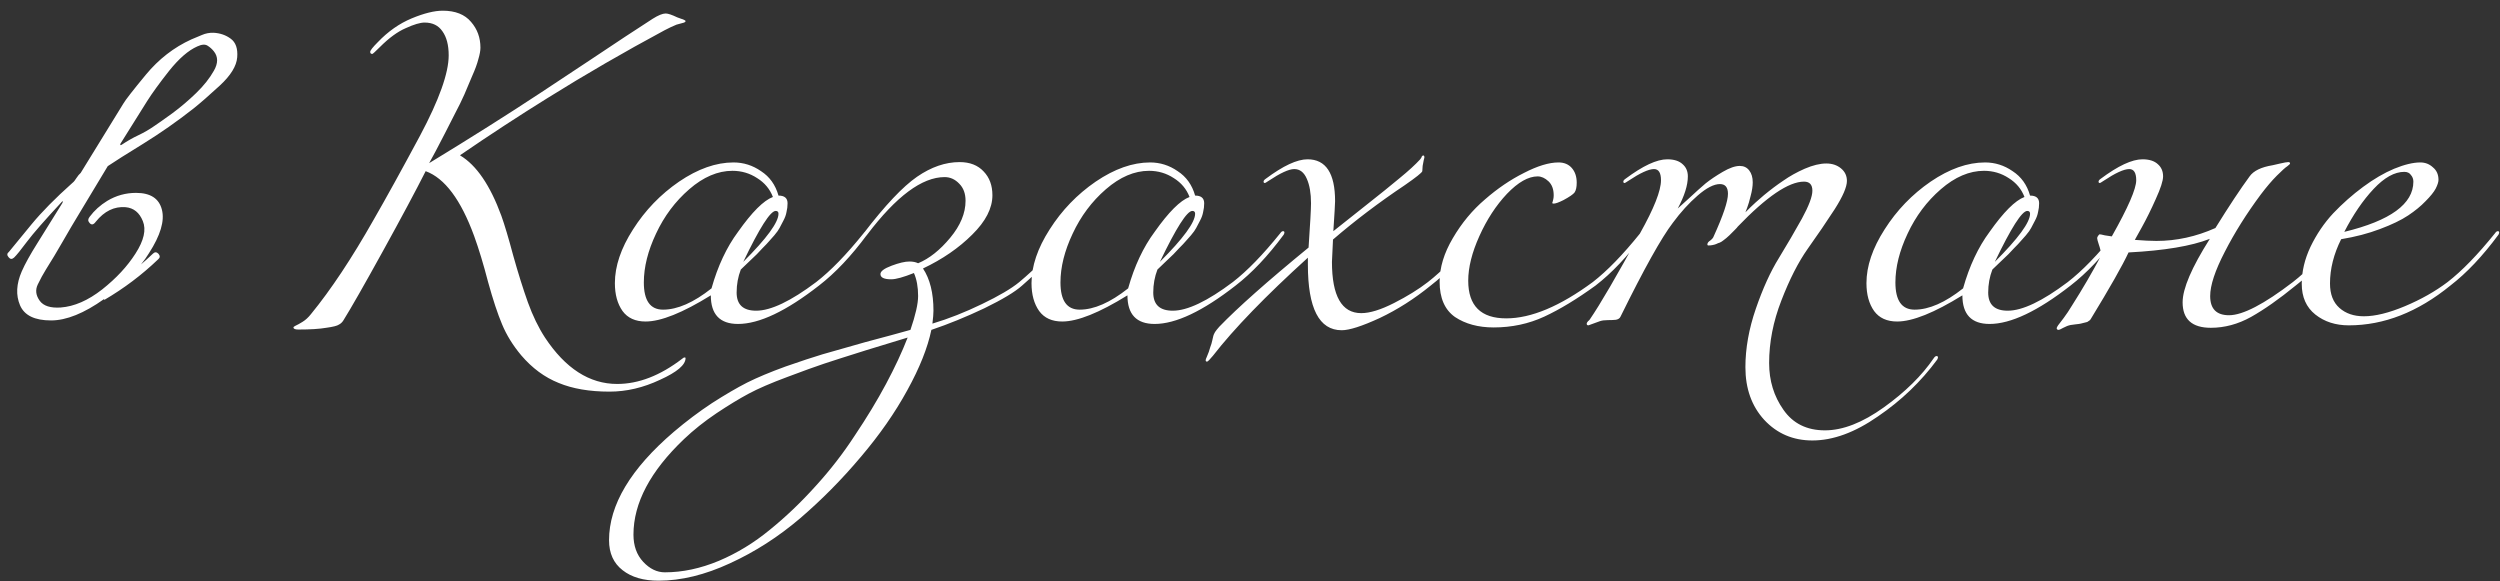 <?xml version="1.0" encoding="UTF-8"?> <svg xmlns="http://www.w3.org/2000/svg" width="86" height="20" viewBox="0 0 86 20" fill="none"><rect x="0" y="0" width="86" height="20" fill="#333333" stroke="none"/><path d="M5.055 3.488L4.141 4.947C4.133 4.963 4.133 4.975 4.141 4.982C4.145 4.998 4.158 4.998 4.182 4.982C4.373 4.854 4.564 4.744 4.756 4.654C4.947 4.564 5.133 4.457 5.312 4.332C5.441 4.246 5.648 4.1 5.934 3.893C6.219 3.682 6.49 3.451 6.748 3.201C7.01 2.947 7.213 2.691 7.357 2.434C7.506 2.176 7.506 1.953 7.357 1.766C7.295 1.688 7.223 1.623 7.141 1.572C7.059 1.518 6.941 1.525 6.789 1.596C6.48 1.732 6.156 2.014 5.816 2.439C5.48 2.865 5.227 3.215 5.055 3.488ZM5.441 8.92C4.883 9.455 4.264 9.922 3.584 10.32C3.584 10.316 3.584 10.312 3.584 10.309C3.584 10.301 3.584 10.293 3.584 10.285C2.893 10.777 2.283 11.023 1.756 11.023C1.193 11.023 0.838 10.85 0.689 10.502C0.541 10.154 0.561 9.766 0.748 9.336C0.861 9.078 1.041 8.754 1.287 8.363C1.533 7.973 1.82 7.512 2.148 6.98C2.156 6.957 2.16 6.943 2.16 6.939C2.16 6.912 2.148 6.914 2.125 6.945C1.547 7.566 1.148 8.021 0.93 8.311C0.715 8.6 0.566 8.783 0.484 8.861C0.414 8.924 0.352 8.92 0.297 8.85C0.234 8.779 0.238 8.717 0.309 8.662C0.484 8.447 0.744 8.131 1.088 7.713C1.436 7.291 1.902 6.818 2.488 6.295C2.535 6.26 2.582 6.203 2.629 6.125C2.68 6.047 2.729 5.988 2.775 5.949L4.246 3.559C4.316 3.438 4.572 3.109 5.014 2.574C5.459 2.035 5.982 1.629 6.584 1.355C6.701 1.309 6.822 1.258 6.947 1.203C7.072 1.148 7.205 1.123 7.346 1.127C7.572 1.139 7.77 1.207 7.938 1.332C8.109 1.457 8.184 1.67 8.16 1.971C8.137 2.271 7.938 2.596 7.562 2.943C7.188 3.287 6.883 3.553 6.648 3.74C6.09 4.178 5.518 4.578 4.932 4.941C4.346 5.301 3.938 5.559 3.707 5.715L2.723 7.35C2.547 7.639 2.359 7.957 2.16 8.305C1.961 8.652 1.768 8.975 1.58 9.271C1.482 9.428 1.389 9.6 1.299 9.787C1.209 9.975 1.232 10.162 1.369 10.35C1.498 10.525 1.738 10.602 2.09 10.578C2.555 10.543 3.029 10.336 3.514 9.957C3.998 9.574 4.381 9.162 4.662 8.721C4.951 8.271 5.035 7.9 4.914 7.607C4.797 7.314 4.6 7.154 4.322 7.127C3.932 7.096 3.59 7.262 3.297 7.625C3.215 7.738 3.141 7.75 3.074 7.66C3.02 7.602 3.023 7.533 3.086 7.455C3.246 7.24 3.447 7.059 3.689 6.91C3.994 6.727 4.324 6.635 4.68 6.635C5.176 6.635 5.473 6.828 5.57 7.215C5.668 7.598 5.52 8.096 5.125 8.709C5.047 8.838 4.955 8.967 4.85 9.096C4.967 8.998 5.105 8.873 5.266 8.721C5.328 8.662 5.391 8.666 5.453 8.732C5.512 8.803 5.508 8.865 5.441 8.92ZM15.831 5.348C16.391 5.684 16.863 6.376 17.247 7.424C17.359 7.736 17.495 8.192 17.655 8.792C17.823 9.392 17.991 9.928 18.159 10.4C18.327 10.864 18.523 11.268 18.747 11.612C19.451 12.676 20.279 13.208 21.231 13.208C21.967 13.208 22.711 12.92 23.463 12.344C23.495 12.312 23.527 12.296 23.559 12.296C23.575 12.296 23.583 12.304 23.583 12.32C23.583 12.552 23.291 12.8 22.707 13.064C22.131 13.336 21.551 13.472 20.967 13.472C20.279 13.472 19.695 13.372 19.215 13.172C18.735 12.98 18.307 12.664 17.931 12.224C17.643 11.88 17.423 11.524 17.271 11.156C17.119 10.796 16.959 10.312 16.791 9.704C16.631 9.088 16.471 8.56 16.311 8.12C15.855 6.872 15.299 6.128 14.643 5.888C14.299 6.568 13.807 7.488 13.167 8.648C12.527 9.808 12.075 10.6 11.811 11.024C11.771 11.088 11.719 11.136 11.655 11.168C11.599 11.208 11.455 11.244 11.223 11.276C10.991 11.316 10.671 11.336 10.263 11.336C10.151 11.336 10.095 11.312 10.095 11.264C10.095 11.248 10.119 11.228 10.167 11.204C10.223 11.18 10.303 11.136 10.407 11.072C10.511 11.008 10.607 10.92 10.695 10.808C11.383 9.968 12.103 8.884 12.855 7.556C13.279 6.82 13.811 5.856 14.451 4.664C15.107 3.432 15.435 2.512 15.435 1.904C15.435 1.552 15.363 1.276 15.219 1.076C15.083 0.876 14.879 0.776 14.607 0.776C14.455 0.776 14.239 0.84 13.959 0.968C13.679 1.088 13.383 1.304 13.071 1.616C12.911 1.776 12.823 1.856 12.807 1.856C12.759 1.856 12.735 1.832 12.735 1.784C12.735 1.736 12.823 1.624 12.999 1.448C13.351 1.08 13.739 0.808 14.163 0.632C14.587 0.456 14.943 0.368 15.231 0.368C15.663 0.368 15.987 0.496 16.203 0.752C16.419 1 16.527 1.296 16.527 1.64C16.527 1.744 16.503 1.876 16.455 2.036C16.415 2.196 16.343 2.392 16.239 2.624C16.143 2.856 16.055 3.064 15.975 3.248C15.895 3.432 15.779 3.668 15.627 3.956C15.483 4.244 15.375 4.456 15.303 4.592C15.239 4.72 15.135 4.92 14.991 5.192C14.847 5.464 14.771 5.604 14.763 5.612C16.195 4.74 17.475 3.932 18.603 3.188C18.867 3.012 19.435 2.636 20.307 2.06C21.179 1.476 21.895 1.004 22.455 0.644C22.647 0.524 22.795 0.464 22.899 0.464C22.979 0.464 23.111 0.508 23.295 0.596C23.335 0.612 23.379 0.628 23.427 0.644C23.483 0.66 23.523 0.676 23.547 0.692C23.571 0.7 23.583 0.712 23.583 0.728C23.583 0.744 23.567 0.76 23.535 0.776C23.503 0.784 23.459 0.796 23.403 0.812C23.347 0.828 23.303 0.84 23.271 0.848C23.135 0.904 22.999 0.968 22.863 1.04C21.479 1.784 20.139 2.56 18.843 3.368C17.851 3.984 16.847 4.64 15.831 5.336V5.348ZM28.172 9.824C27.044 10.704 26.116 11.144 25.388 11.144C24.764 11.144 24.452 10.816 24.452 10.16C23.484 10.76 22.736 11.06 22.208 11.06C21.856 11.06 21.592 10.94 21.416 10.7C21.24 10.452 21.152 10.132 21.152 9.74C21.152 9.156 21.36 8.54 21.776 7.892C22.192 7.236 22.72 6.688 23.36 6.248C24.008 5.808 24.632 5.588 25.232 5.588C25.576 5.588 25.892 5.688 26.18 5.888C26.476 6.08 26.676 6.36 26.78 6.728C26.988 6.728 27.092 6.816 27.092 6.992C27.092 7.096 27.08 7.196 27.056 7.292C27.04 7.388 27.004 7.488 26.948 7.592C26.9 7.688 26.856 7.772 26.816 7.844C26.784 7.908 26.724 7.992 26.636 8.096C26.548 8.2 26.484 8.272 26.444 8.312C26.412 8.352 26.34 8.428 26.228 8.54C26.124 8.652 26.06 8.72 26.036 8.744C25.988 8.792 25.9 8.876 25.772 8.996C25.644 9.116 25.548 9.208 25.484 9.272C25.388 9.52 25.34 9.784 25.34 10.064C25.34 10.48 25.564 10.688 26.012 10.688C26.516 10.688 27.204 10.36 28.076 9.704C28.572 9.32 29.116 8.76 29.708 8.024C29.74 7.976 29.772 7.952 29.804 7.952C29.836 7.952 29.852 7.968 29.852 8C29.852 8.016 29.844 8.04 29.828 8.072C29.284 8.808 28.732 9.392 28.172 9.824ZM25.196 5.876C24.692 5.876 24.196 6.088 23.708 6.512C23.228 6.928 22.848 7.436 22.568 8.036C22.288 8.628 22.148 9.188 22.148 9.716C22.148 10.34 22.368 10.652 22.808 10.652C23.304 10.652 23.86 10.408 24.476 9.92C24.692 9.152 24.996 8.504 25.388 7.976C25.868 7.296 26.268 6.896 26.588 6.776C26.484 6.504 26.304 6.288 26.048 6.128C25.792 5.96 25.508 5.876 25.196 5.876ZM25.568 9.008C26.376 8.2 26.78 7.648 26.78 7.352C26.78 7.288 26.748 7.256 26.684 7.256C26.5 7.256 26.128 7.84 25.568 9.008ZM31.223 11.612C30.967 11.692 30.495 11.836 29.807 12.044C29.119 12.26 28.631 12.416 28.343 12.512C28.055 12.608 27.635 12.76 27.083 12.968C26.523 13.176 26.079 13.368 25.751 13.544C25.423 13.72 25.055 13.944 24.647 14.216C24.231 14.496 23.859 14.792 23.531 15.104C22.371 16.208 21.791 17.304 21.791 18.392C21.791 18.776 21.903 19.088 22.127 19.328C22.351 19.568 22.599 19.688 22.871 19.688C23.479 19.688 24.099 19.556 24.731 19.292C25.355 19.028 25.939 18.672 26.483 18.224C27.027 17.784 27.551 17.284 28.055 16.724C28.559 16.172 29.011 15.588 29.411 14.972C29.819 14.364 30.175 13.776 30.479 13.208C30.783 12.64 31.031 12.108 31.223 11.612ZM35.159 9.824C34.919 10.04 34.487 10.3 33.863 10.604C33.239 10.9 32.631 11.148 32.039 11.348C31.911 11.964 31.635 12.656 31.211 13.424C30.787 14.2 30.251 14.968 29.603 15.728C28.963 16.488 28.271 17.188 27.527 17.828C26.775 18.468 25.971 18.984 25.115 19.376C24.251 19.776 23.431 19.976 22.655 19.976C22.135 19.976 21.723 19.856 21.419 19.616C21.107 19.376 20.951 19.032 20.951 18.584C20.951 17.368 21.695 16.124 23.183 14.852C23.607 14.492 24.043 14.164 24.491 13.868C24.939 13.58 25.343 13.344 25.703 13.16C26.055 12.984 26.495 12.8 27.023 12.608C27.551 12.424 27.975 12.284 28.295 12.188C28.623 12.092 29.115 11.952 29.771 11.768C30.435 11.592 30.951 11.452 31.319 11.348C31.495 10.836 31.583 10.448 31.583 10.184C31.583 9.872 31.535 9.608 31.439 9.392C31.079 9.536 30.819 9.608 30.659 9.608C30.411 9.608 30.287 9.548 30.287 9.428C30.287 9.332 30.415 9.236 30.671 9.14C30.927 9.044 31.131 8.996 31.283 8.996C31.403 8.996 31.503 9.016 31.583 9.056C31.967 8.896 32.335 8.604 32.687 8.18C33.039 7.756 33.215 7.332 33.215 6.908C33.215 6.66 33.143 6.464 32.999 6.32C32.855 6.168 32.687 6.092 32.495 6.092C31.719 6.092 30.831 6.752 29.831 8.072C29.799 8.12 29.767 8.144 29.735 8.144C29.703 8.144 29.687 8.128 29.687 8.096C29.687 8.08 29.695 8.056 29.711 8.024C30.447 7.064 31.059 6.416 31.547 6.08C32.035 5.744 32.523 5.576 33.011 5.576C33.363 5.576 33.639 5.684 33.839 5.9C34.039 6.108 34.139 6.38 34.139 6.716C34.139 7.164 33.907 7.616 33.443 8.072C32.987 8.528 32.423 8.916 31.751 9.236C31.991 9.596 32.111 10.08 32.111 10.688C32.111 10.792 32.099 10.94 32.075 11.132C32.635 10.964 33.203 10.74 33.779 10.46C34.363 10.18 34.791 9.928 35.063 9.704C35.631 9.232 36.175 8.672 36.695 8.024C36.727 7.976 36.759 7.952 36.791 7.952C36.823 7.952 36.839 7.968 36.839 8C36.839 8.016 36.831 8.04 36.815 8.072C36.399 8.64 35.847 9.224 35.159 9.824ZM42.504 9.824C41.376 10.704 40.448 11.144 39.72 11.144C39.096 11.144 38.784 10.816 38.784 10.16C37.816 10.76 37.068 11.06 36.54 11.06C36.188 11.06 35.924 10.94 35.748 10.7C35.572 10.452 35.484 10.132 35.484 9.74C35.484 9.156 35.692 8.54 36.108 7.892C36.524 7.236 37.052 6.688 37.692 6.248C38.34 5.808 38.964 5.588 39.564 5.588C39.908 5.588 40.224 5.688 40.512 5.888C40.808 6.08 41.008 6.36 41.112 6.728C41.32 6.728 41.424 6.816 41.424 6.992C41.424 7.096 41.412 7.196 41.388 7.292C41.372 7.388 41.336 7.488 41.28 7.592C41.232 7.688 41.188 7.772 41.148 7.844C41.116 7.908 41.056 7.992 40.968 8.096C40.88 8.2 40.816 8.272 40.776 8.312C40.744 8.352 40.672 8.428 40.56 8.54C40.456 8.652 40.392 8.72 40.368 8.744C40.32 8.792 40.232 8.876 40.104 8.996C39.976 9.116 39.88 9.208 39.816 9.272C39.72 9.52 39.672 9.784 39.672 10.064C39.672 10.48 39.896 10.688 40.344 10.688C40.848 10.688 41.536 10.36 42.408 9.704C42.904 9.32 43.448 8.76 44.04 8.024C44.072 7.976 44.104 7.952 44.136 7.952C44.168 7.952 44.184 7.968 44.184 8C44.184 8.016 44.176 8.04 44.16 8.072C43.616 8.808 43.064 9.392 42.504 9.824ZM39.528 5.876C39.024 5.876 38.528 6.088 38.04 6.512C37.56 6.928 37.18 7.436 36.9 8.036C36.62 8.628 36.48 9.188 36.48 9.716C36.48 10.34 36.7 10.652 37.14 10.652C37.636 10.652 38.192 10.408 38.808 9.92C39.024 9.152 39.328 8.504 39.72 7.976C40.2 7.296 40.6 6.896 40.92 6.776C40.816 6.504 40.636 6.288 40.38 6.128C40.124 5.96 39.84 5.876 39.528 5.876ZM39.9 9.008C40.708 8.2 41.112 7.648 41.112 7.352C41.112 7.288 41.08 7.256 41.016 7.256C40.832 7.256 40.46 7.84 39.9 9.008ZM44.523 5.816C44.339 5.816 44.043 5.952 43.635 6.224C43.563 6.272 43.523 6.296 43.515 6.296C43.483 6.296 43.467 6.28 43.467 6.248C43.467 6.216 43.491 6.184 43.539 6.152C44.139 5.704 44.619 5.48 44.979 5.48C45.611 5.48 45.927 5.96 45.927 6.92C45.927 7.008 45.907 7.352 45.867 7.952C46.115 7.752 46.483 7.46 46.971 7.076C47.459 6.692 47.851 6.376 48.147 6.128C48.451 5.88 48.687 5.664 48.855 5.48C48.863 5.472 48.871 5.46 48.879 5.444C48.895 5.428 48.903 5.412 48.903 5.396C48.911 5.38 48.919 5.368 48.927 5.36C48.943 5.352 48.955 5.348 48.963 5.348C48.987 5.348 48.999 5.372 48.999 5.42C48.999 5.428 48.991 5.46 48.975 5.516C48.967 5.572 48.955 5.636 48.939 5.708C48.931 5.78 48.927 5.84 48.927 5.888C48.919 5.936 48.719 6.096 48.327 6.368C47.431 6.968 46.607 7.592 45.855 8.24C45.831 8.744 45.819 9 45.819 9.008C45.819 10.184 46.155 10.772 46.827 10.772C47.123 10.772 47.499 10.656 47.955 10.424C48.411 10.192 48.799 9.952 49.119 9.704C49.615 9.32 50.159 8.76 50.751 8.024C50.783 7.976 50.815 7.952 50.847 7.952C50.879 7.952 50.895 7.968 50.895 8C50.895 8.016 50.887 8.04 50.871 8.072C50.327 8.808 49.775 9.392 49.215 9.824C48.655 10.28 48.071 10.652 47.463 10.94C46.855 11.22 46.419 11.36 46.155 11.36C45.379 11.36 44.991 10.608 44.991 9.104V8.864C43.535 10.184 42.447 11.308 41.727 12.236C41.615 12.372 41.547 12.44 41.523 12.44C41.491 12.44 41.475 12.424 41.475 12.392C41.475 12.368 41.487 12.332 41.511 12.284C41.527 12.236 41.551 12.176 41.583 12.104C41.607 12.032 41.623 11.98 41.631 11.948C41.663 11.868 41.687 11.788 41.703 11.708C41.719 11.636 41.731 11.584 41.739 11.552C41.747 11.52 41.767 11.476 41.799 11.42C41.831 11.372 41.879 11.312 41.943 11.24C42.575 10.584 43.599 9.676 45.015 8.516C45.071 7.692 45.099 7.184 45.099 6.992C45.099 6.648 45.051 6.368 44.955 6.152C44.859 5.928 44.715 5.816 44.523 5.816ZM54.886 9.824C54.246 10.288 53.658 10.644 53.123 10.892C52.587 11.14 52.007 11.264 51.383 11.264C50.855 11.264 50.41 11.144 50.05 10.904C49.699 10.656 49.523 10.252 49.523 9.692C49.523 9.204 49.675 8.704 49.978 8.192C50.282 7.672 50.651 7.228 51.083 6.86C51.514 6.484 51.962 6.18 52.426 5.948C52.891 5.708 53.286 5.588 53.614 5.588C53.806 5.588 53.959 5.652 54.071 5.78C54.182 5.908 54.239 6.076 54.239 6.284C54.239 6.436 54.215 6.548 54.166 6.62C54.118 6.684 53.99 6.772 53.782 6.884C53.623 6.964 53.511 7.004 53.447 7.004C53.414 7.004 53.398 6.996 53.398 6.98C53.398 6.972 53.403 6.96 53.41 6.944C53.419 6.92 53.426 6.888 53.434 6.848C53.443 6.808 53.447 6.764 53.447 6.716C53.447 6.508 53.386 6.348 53.267 6.236C53.147 6.124 53.023 6.068 52.895 6.068C52.575 6.068 52.222 6.268 51.839 6.668C51.462 7.068 51.147 7.552 50.891 8.12C50.635 8.688 50.507 9.2 50.507 9.656C50.507 10.52 50.943 10.952 51.815 10.952C52.67 10.952 53.663 10.536 54.791 9.704C55.286 9.32 55.831 8.76 56.422 8.024C56.455 7.976 56.486 7.952 56.519 7.952C56.55 7.952 56.566 7.968 56.566 8C56.566 8.016 56.559 8.04 56.542 8.072C55.998 8.808 55.447 9.392 54.886 9.824ZM58.062 6.068C58.062 6.372 57.946 6.74 57.714 7.172C57.722 7.164 57.846 7.052 58.086 6.836C58.326 6.612 58.522 6.436 58.674 6.308C58.834 6.18 59.03 6.048 59.262 5.912C59.494 5.776 59.69 5.708 59.85 5.708C59.986 5.708 60.094 5.76 60.174 5.864C60.254 5.968 60.294 6.104 60.294 6.272C60.294 6.408 60.27 6.564 60.222 6.74C60.182 6.908 60.142 7.044 60.102 7.148L60.042 7.304C60.09 7.256 60.15 7.196 60.222 7.124C60.302 7.044 60.454 6.908 60.678 6.716C60.91 6.524 61.134 6.356 61.35 6.212C61.566 6.06 61.81 5.924 62.082 5.804C62.362 5.684 62.61 5.624 62.826 5.624C63.026 5.624 63.194 5.68 63.33 5.792C63.466 5.904 63.534 6.048 63.534 6.224C63.534 6.432 63.394 6.756 63.114 7.196C62.834 7.628 62.526 8.08 62.19 8.552C61.862 9.016 61.558 9.612 61.278 10.34C60.998 11.06 60.858 11.776 60.858 12.488C60.858 13.096 61.022 13.632 61.35 14.096C61.678 14.568 62.154 14.804 62.778 14.804C63.394 14.804 64.07 14.54 64.806 14.012C65.542 13.484 66.114 12.92 66.522 12.32C66.554 12.272 66.586 12.248 66.618 12.248C66.65 12.248 66.666 12.264 66.666 12.296C66.666 12.312 66.658 12.336 66.642 12.368C66.082 13.128 65.402 13.78 64.602 14.324C63.81 14.876 63.058 15.152 62.346 15.152C61.682 15.152 61.13 14.916 60.69 14.444C60.258 13.972 60.042 13.368 60.042 12.632C60.042 11.984 60.162 11.312 60.402 10.616C60.642 9.92 60.906 9.34 61.194 8.876C61.482 8.404 61.746 7.952 61.986 7.52C62.226 7.08 62.346 6.76 62.346 6.56C62.346 6.352 62.25 6.248 62.058 6.248C61.53 6.248 60.77 6.764 59.778 7.796C59.77 7.812 59.738 7.848 59.682 7.904C59.634 7.952 59.602 7.984 59.586 8C59.57 8.016 59.538 8.048 59.49 8.096C59.442 8.136 59.406 8.168 59.382 8.192C59.358 8.208 59.322 8.236 59.274 8.276C59.234 8.308 59.194 8.332 59.154 8.348C59.122 8.356 59.082 8.372 59.034 8.396C58.994 8.412 58.95 8.424 58.902 8.432C58.862 8.44 58.818 8.444 58.77 8.444C58.746 8.444 58.734 8.432 58.734 8.408C58.734 8.36 58.766 8.316 58.83 8.276C58.894 8.228 58.934 8.18 58.95 8.132C59.278 7.412 59.442 6.924 59.442 6.668C59.442 6.444 59.35 6.332 59.166 6.332C58.958 6.332 58.702 6.464 58.398 6.728C58.102 6.984 57.818 7.296 57.546 7.664C57.154 8.176 56.554 9.252 55.746 10.892C55.722 10.948 55.67 10.984 55.59 11C55.518 11.008 55.426 11.012 55.314 11.012C55.202 11.012 55.11 11.024 55.038 11.048L54.642 11.192C54.602 11.192 54.582 11.172 54.582 11.132C54.582 11.124 54.586 11.112 54.594 11.096C54.602 11.088 54.614 11.072 54.63 11.048C54.654 11.032 54.674 11.012 54.69 10.988C55.042 10.476 55.618 9.488 56.418 8.024C56.898 7.168 57.138 6.56 57.138 6.2C57.138 5.944 57.058 5.816 56.898 5.816C56.714 5.816 56.418 5.952 56.01 6.224C55.938 6.272 55.898 6.296 55.89 6.296C55.858 6.296 55.842 6.28 55.842 6.248C55.842 6.216 55.866 6.184 55.914 6.152C56.514 5.704 56.994 5.48 57.354 5.48C57.586 5.48 57.762 5.536 57.882 5.648C58.002 5.752 58.062 5.892 58.062 6.068ZM71.226 9.824C70.098 10.704 69.17 11.144 68.442 11.144C67.818 11.144 67.506 10.816 67.506 10.16C66.538 10.76 65.79 11.06 65.262 11.06C64.91 11.06 64.646 10.94 64.47 10.7C64.294 10.452 64.206 10.132 64.206 9.74C64.206 9.156 64.414 8.54 64.83 7.892C65.246 7.236 65.774 6.688 66.414 6.248C67.062 5.808 67.686 5.588 68.286 5.588C68.63 5.588 68.946 5.688 69.234 5.888C69.53 6.08 69.73 6.36 69.834 6.728C70.042 6.728 70.146 6.816 70.146 6.992C70.146 7.096 70.134 7.196 70.11 7.292C70.094 7.388 70.058 7.488 70.002 7.592C69.954 7.688 69.91 7.772 69.87 7.844C69.838 7.908 69.778 7.992 69.69 8.096C69.602 8.2 69.538 8.272 69.498 8.312C69.466 8.352 69.394 8.428 69.282 8.54C69.178 8.652 69.114 8.72 69.09 8.744C69.042 8.792 68.954 8.876 68.826 8.996C68.698 9.116 68.602 9.208 68.538 9.272C68.442 9.52 68.394 9.784 68.394 10.064C68.394 10.48 68.618 10.688 69.066 10.688C69.57 10.688 70.258 10.36 71.13 9.704C71.626 9.32 72.17 8.76 72.762 8.024C72.794 7.976 72.826 7.952 72.858 7.952C72.89 7.952 72.906 7.968 72.906 8C72.906 8.016 72.898 8.04 72.882 8.072C72.338 8.808 71.786 9.392 71.226 9.824ZM68.25 5.876C67.746 5.876 67.25 6.088 66.762 6.512C66.282 6.928 65.902 7.436 65.622 8.036C65.342 8.628 65.202 9.188 65.202 9.716C65.202 10.34 65.422 10.652 65.862 10.652C66.358 10.652 66.914 10.408 67.53 9.92C67.746 9.152 68.05 8.504 68.442 7.976C68.922 7.296 69.322 6.896 69.642 6.776C69.538 6.504 69.358 6.288 69.102 6.128C68.846 5.96 68.562 5.876 68.25 5.876ZM68.622 9.008C69.43 8.2 69.834 7.648 69.834 7.352C69.834 7.288 69.802 7.256 69.738 7.256C69.554 7.256 69.182 7.84 68.622 9.008ZM74.41 6.068C74.41 6.22 74.326 6.48 74.158 6.848C73.998 7.208 73.838 7.532 73.678 7.82L73.438 8.252C73.742 8.276 73.99 8.288 74.182 8.288C74.87 8.288 75.546 8.14 76.21 7.844C76.682 7.084 77.074 6.492 77.386 6.068C77.522 5.876 77.786 5.748 78.178 5.684C78.226 5.676 78.314 5.656 78.442 5.624C78.578 5.592 78.67 5.576 78.718 5.576C78.758 5.576 78.778 5.592 78.778 5.624C78.778 5.64 78.746 5.672 78.682 5.72C78.618 5.76 78.498 5.868 78.322 6.044C78.154 6.212 77.97 6.428 77.77 6.692C77.282 7.348 76.87 8.004 76.534 8.66C76.198 9.308 76.03 9.816 76.03 10.184C76.03 10.624 76.246 10.844 76.678 10.844C77.15 10.844 77.882 10.464 78.874 9.704C79.37 9.32 79.914 8.76 80.506 8.024C80.538 7.976 80.57 7.952 80.602 7.952C80.634 7.952 80.65 7.968 80.65 8C80.65 8.016 80.642 8.04 80.626 8.072C80.082 8.808 79.53 9.392 78.97 9.824C78.402 10.288 77.89 10.648 77.434 10.904C76.986 11.152 76.526 11.276 76.054 11.276C75.406 11.276 75.082 10.984 75.082 10.4C75.082 9.928 75.394 9.2 76.018 8.216C75.386 8.464 74.454 8.62 73.222 8.684C73.014 9.132 72.578 9.9 71.914 10.988C71.898 11.012 71.874 11.032 71.842 11.048C71.818 11.072 71.778 11.088 71.722 11.096C71.666 11.112 71.618 11.124 71.578 11.132C71.546 11.14 71.49 11.148 71.41 11.156C71.33 11.164 71.27 11.172 71.23 11.18C71.15 11.196 71.066 11.228 70.978 11.276C70.89 11.324 70.838 11.348 70.822 11.348C70.774 11.348 70.75 11.328 70.75 11.288C70.75 11.272 70.766 11.24 70.798 11.192C70.838 11.144 70.902 11.06 70.99 10.94C71.086 10.812 71.182 10.668 71.278 10.508C71.63 9.956 71.966 9.38 72.286 8.78C72.27 8.652 72.242 8.532 72.202 8.42C72.162 8.3 72.142 8.224 72.142 8.192C72.142 8.168 72.154 8.14 72.178 8.108C72.202 8.076 72.218 8.06 72.226 8.06C72.25 8.06 72.31 8.072 72.406 8.096C72.51 8.112 72.59 8.124 72.646 8.132C73.206 7.14 73.486 6.496 73.486 6.2C73.486 5.944 73.406 5.816 73.246 5.816C73.062 5.816 72.766 5.952 72.358 6.224C72.286 6.272 72.246 6.296 72.238 6.296C72.206 6.296 72.19 6.28 72.19 6.248C72.19 6.216 72.214 6.184 72.262 6.152C72.862 5.704 73.342 5.48 73.702 5.48C73.934 5.48 74.11 5.536 74.23 5.648C74.35 5.752 74.41 5.892 74.41 6.068ZM80.644 7.976C82.228 7.592 83.02 7.016 83.02 6.248C83.02 6.16 82.992 6.084 82.936 6.02C82.888 5.948 82.812 5.912 82.708 5.912C82.372 5.912 82.02 6.108 81.652 6.5C81.284 6.892 80.948 7.384 80.644 7.976ZM80.8 11.192C80.344 11.192 79.96 11.068 79.648 10.82C79.336 10.572 79.18 10.22 79.18 9.764C79.18 9.34 79.28 8.916 79.48 8.492C79.688 8.06 79.948 7.676 80.26 7.34C80.58 7.004 80.924 6.7 81.292 6.428C81.66 6.156 82.016 5.948 82.36 5.804C82.712 5.66 83.012 5.588 83.26 5.588C83.428 5.588 83.572 5.644 83.692 5.756C83.82 5.86 83.884 6.004 83.884 6.188C83.884 6.26 83.852 6.36 83.788 6.488C83.724 6.608 83.608 6.752 83.44 6.92C83.28 7.088 83.08 7.252 82.84 7.412C82.6 7.572 82.276 7.728 81.868 7.88C81.468 8.032 81.024 8.148 80.536 8.228C80.28 8.74 80.152 9.248 80.152 9.752C80.152 10.12 80.26 10.4 80.476 10.592C80.692 10.784 80.972 10.88 81.316 10.88C81.708 10.88 82.18 10.764 82.732 10.532C83.284 10.3 83.772 10.024 84.196 9.704C84.692 9.32 85.236 8.76 85.828 8.024C85.86 7.976 85.892 7.952 85.924 7.952C85.956 7.952 85.972 7.968 85.972 8C85.972 8.016 85.964 8.04 85.948 8.072C85.404 8.808 84.852 9.392 84.292 9.824C83.172 10.736 82.008 11.192 80.8 11.192Z" fill="white"></path></svg> 